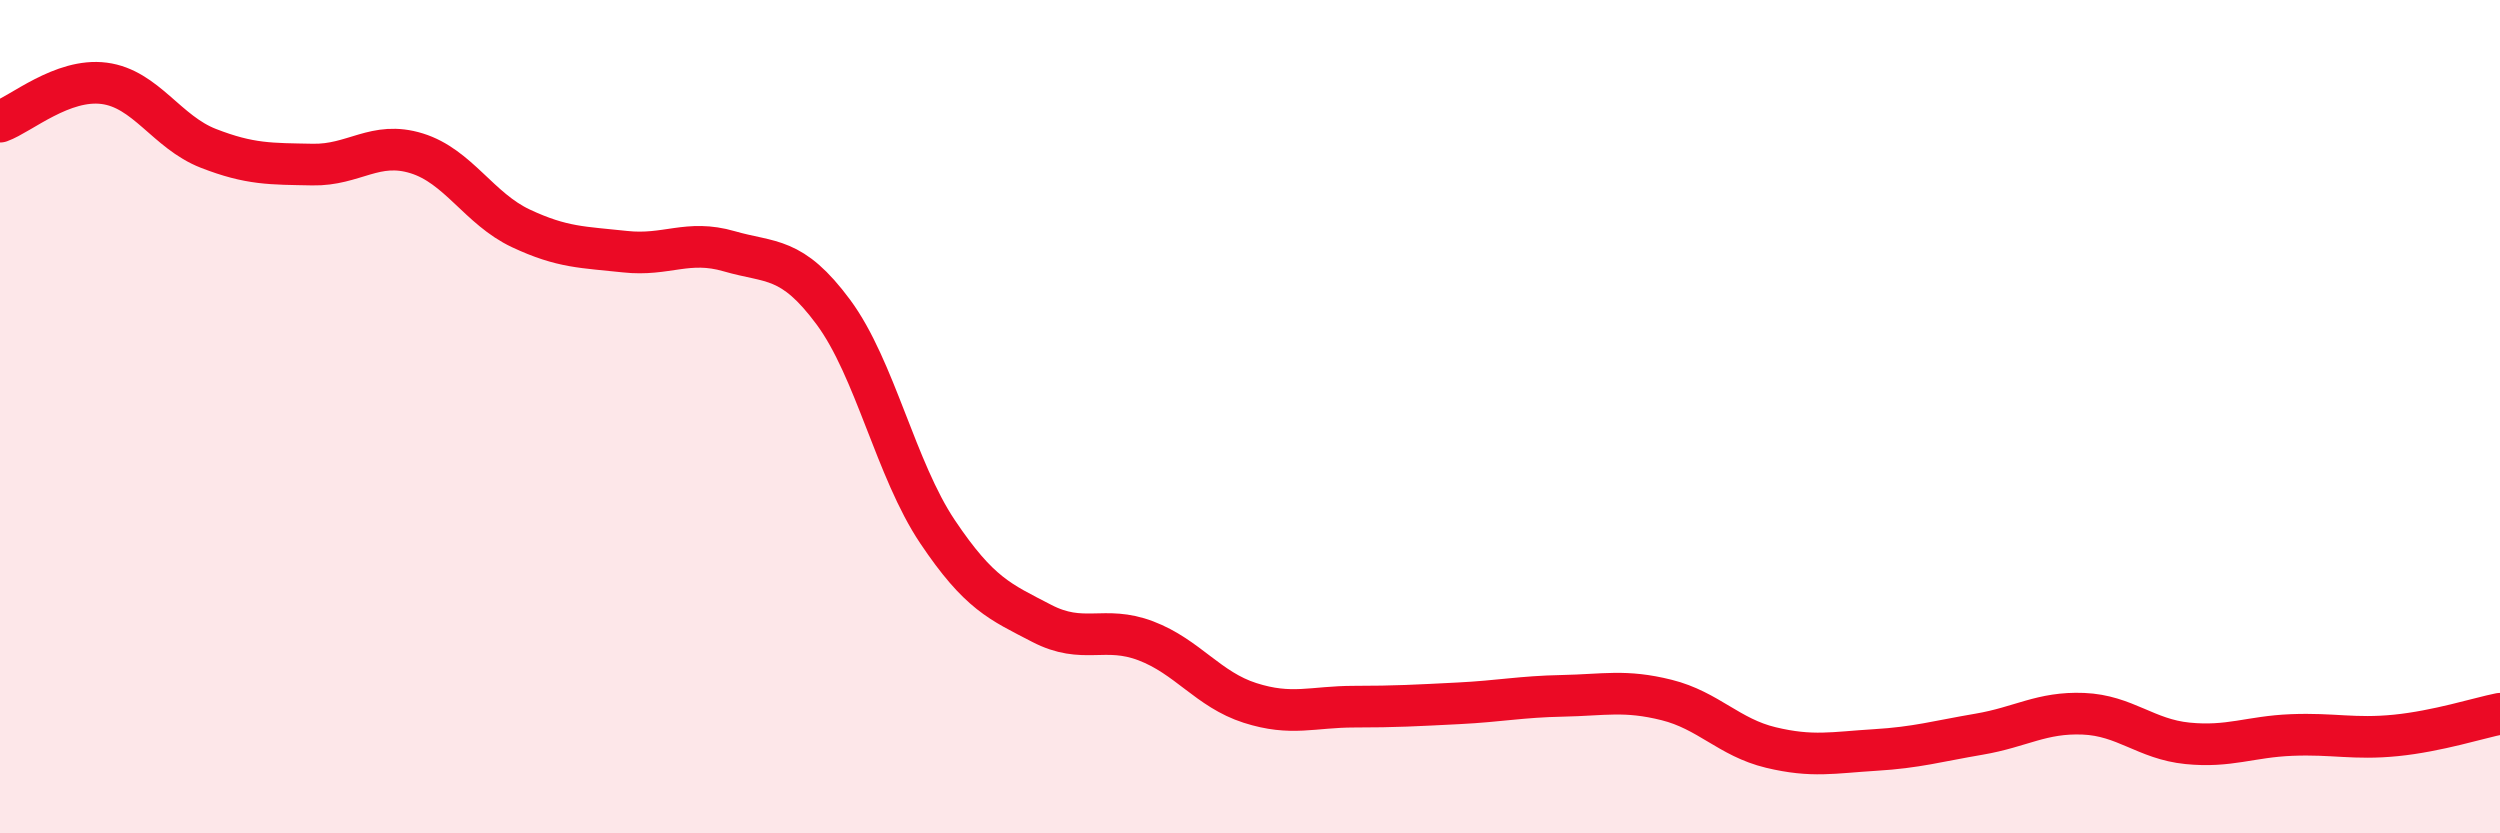 
    <svg width="60" height="20" viewBox="0 0 60 20" xmlns="http://www.w3.org/2000/svg">
      <path
        d="M 0,2.92 C 0.5,2.74 1.5,1.87 2.5,2 C 3.5,2.13 4,3.17 5,3.56 C 6,3.95 6.5,3.93 7.5,3.95 C 8.5,3.97 9,3.37 10,3.68 C 11,3.99 11.5,5.01 12.5,5.48 C 13.5,5.95 14,5.93 15,6.04 C 16,6.15 16.5,5.74 17.5,6.03 C 18.5,6.32 19,6.14 20,7.49 C 21,8.84 21.5,11.27 22.5,12.76 C 23.5,14.25 24,14.44 25,14.96 C 26,15.48 26.5,15 27.5,15.38 C 28.5,15.76 29,16.55 30,16.87 C 31,17.19 31.5,16.96 32.5,16.96 C 33.5,16.96 34,16.93 35,16.88 C 36,16.83 36.5,16.72 37.5,16.7 C 38.5,16.68 39,16.55 40,16.8 C 41,17.05 41.5,17.7 42.5,17.94 C 43.5,18.18 44,18.06 45,18 C 46,17.94 46.5,17.79 47.5,17.62 C 48.5,17.45 49,17.09 50,17.13 C 51,17.17 51.5,17.74 52.5,17.84 C 53.5,17.94 54,17.68 55,17.64 C 56,17.6 56.5,17.75 57.5,17.65 C 58.5,17.55 59.5,17.23 60,17.13L60 20L0 20Z"
        fill="#EB0A25"
        opacity="0.1"
        stroke-linecap="round"
        stroke-linejoin="round"
      />
      <path
        d="M 0,2.92 C 0.5,2.74 1.5,1.87 2.5,2 C 3.5,2.13 4,3.17 5,3.56 C 6,3.95 6.5,3.93 7.5,3.95 C 8.5,3.97 9,3.37 10,3.68 C 11,3.99 11.5,5.01 12.5,5.48 C 13.5,5.95 14,5.93 15,6.04 C 16,6.15 16.5,5.74 17.5,6.03 C 18.5,6.32 19,6.14 20,7.49 C 21,8.84 21.5,11.27 22.5,12.76 C 23.5,14.25 24,14.44 25,14.96 C 26,15.48 26.5,15 27.5,15.38 C 28.5,15.76 29,16.55 30,16.87 C 31,17.19 31.5,16.96 32.5,16.96 C 33.5,16.96 34,16.93 35,16.88 C 36,16.83 36.5,16.72 37.5,16.7 C 38.5,16.68 39,16.55 40,16.8 C 41,17.05 41.5,17.7 42.5,17.94 C 43.5,18.18 44,18.06 45,18 C 46,17.94 46.5,17.79 47.5,17.62 C 48.5,17.45 49,17.09 50,17.13 C 51,17.17 51.5,17.74 52.5,17.84 C 53.5,17.94 54,17.68 55,17.64 C 56,17.6 56.5,17.75 57.5,17.65 C 58.5,17.55 59.5,17.23 60,17.13"
        stroke="#EB0A25"
        stroke-width="1"
        fill="none"
        stroke-linecap="round"
        stroke-linejoin="round"
      />
    </svg>
  
